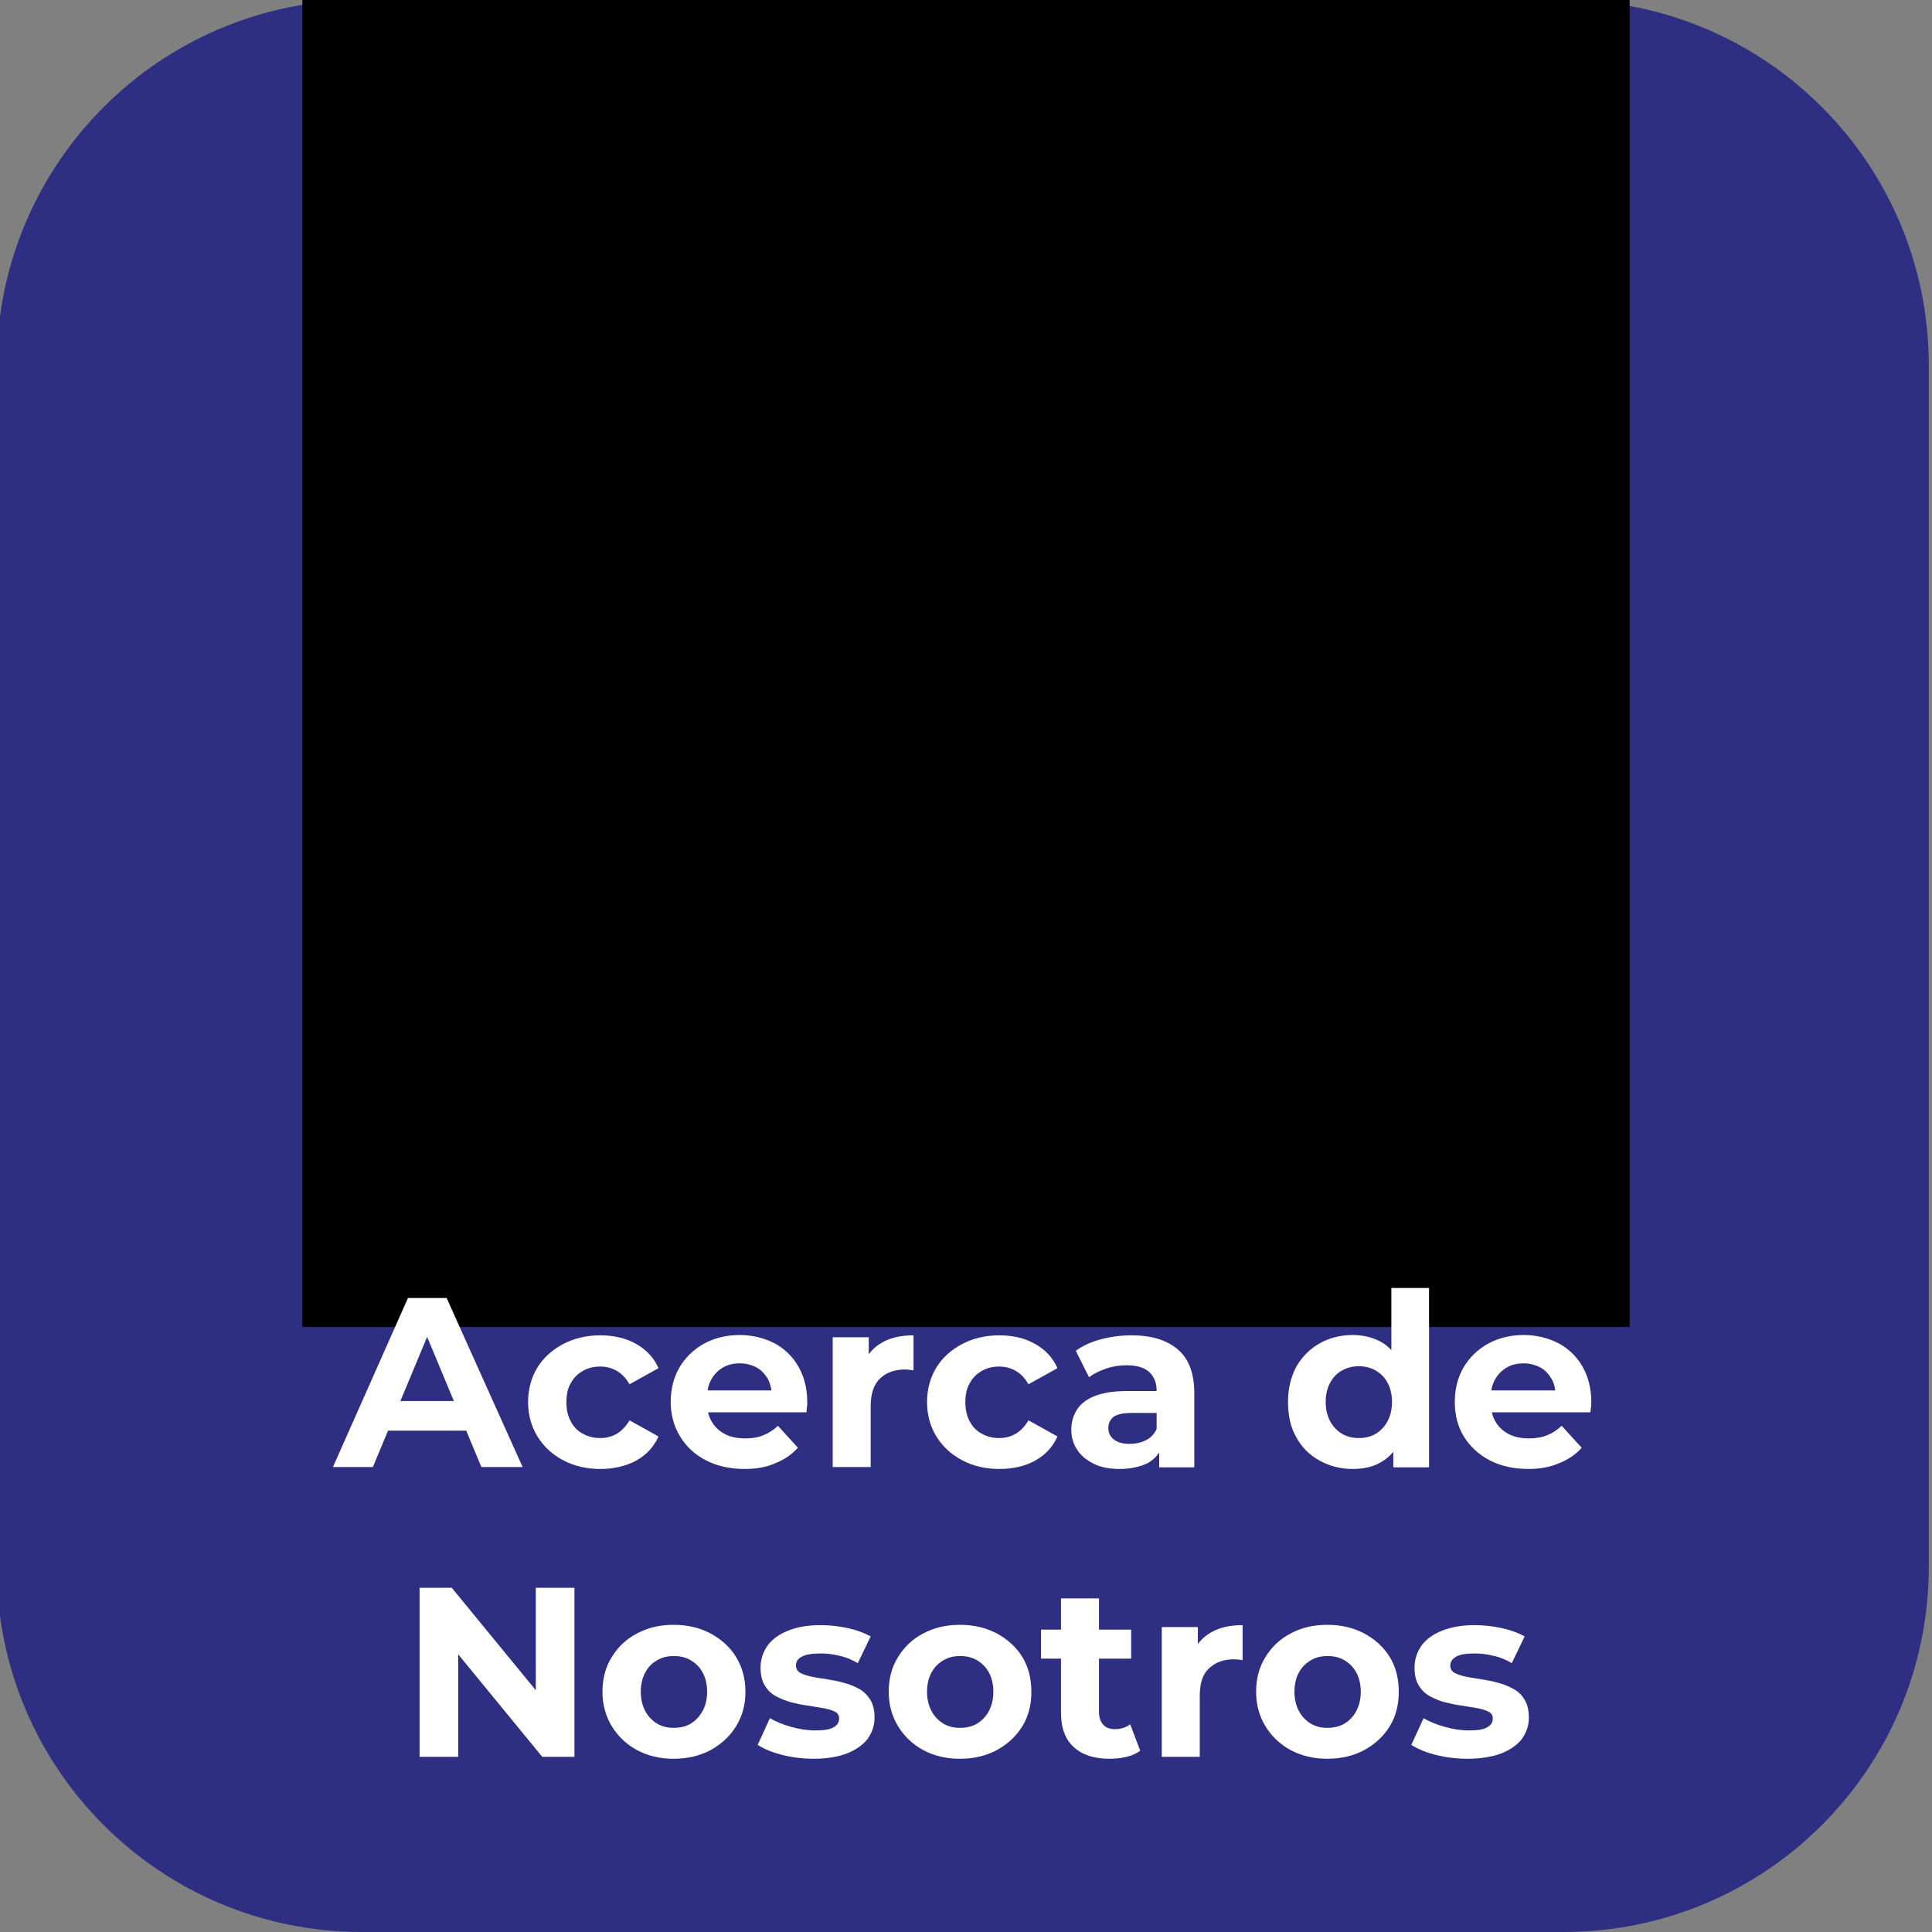<?xml version="1.0" encoding="utf-8"?>
<!-- Generator: Adobe Illustrator 27.7.0, SVG Export Plug-In . SVG Version: 6.00 Build 0)  -->
<svg version="1.1" id="katman_1" xmlns="http://www.w3.org/2000/svg" xmlns:xlink="http://www.w3.org/1999/xlink" x="0px" y="0px"
	 viewBox="0 0 600 600" style="enable-background:new 0 0 600 600;" xml:space="preserve">
<rect x="0" y="0" width="600" height="600" fill="#808080" stroke="none"/>
<style type="text/css">
	.st0{fill:#2E2E82;}
	.st1{display:none;enable-background:new    ;}
	.st2{display:inline;fill:#FFFFFF;}
	.st3{display:none;}
	.st4{display:inline;}
	.st5{fill:#FFFFFF;}
	.st6{clip-path:url(#SVGID_00000154407868034080229270000009733342809779191732_);}
	.st7{clip-path:url(#SVGID_00000179631828046381671640000007166406910499492772_);}
	.st8{clip-path:url(#SVGID_00000140714624833963679210000002952087749260193933_);fill:#FFFFFF;}
</style>
<path class="st0" d="M485.6,600H112.4C49.8,600-1,549.3-1,486.7V113.4C-1,50.8,49.8,0,112.4,0h373.2C548.2,0,599,50.8,599,113.4
	v373.2C599,549.3,548.2,600,485.6,600z"/>
<g class="st1">
	<path class="st2" d="M209.6,447.7c-4.6-2.5-8.2-5.9-10.9-10.3s-4-9.4-4-14.9s1.3-10.5,4-14.9s6.3-7.8,10.9-10.3
		c4.6-2.5,9.8-3.7,15.6-3.7c4.9,0,9.2,0.9,13.2,2.6c3.9,1.7,7.2,4.2,9.9,7.4l-8.3,7.7c-3.8-4.4-8.5-6.6-14.1-6.6
		c-3.5,0-6.6,0.8-9.3,2.3s-4.8,3.6-6.4,6.4c-1.5,2.7-2.3,5.8-2.3,9.3s0.8,6.6,2.3,9.3c1.5,2.7,3.6,4.8,6.4,6.4
		c2.7,1.5,5.8,2.3,9.3,2.3c5.6,0,10.3-2.2,14.1-6.6l8.3,7.7c-2.7,3.3-6,5.7-9.9,7.4c-3.9,1.7-8.3,2.6-13.2,2.6
		C219.4,451.4,214.3,450.2,209.6,447.7z"/>
	<path class="st2" d="M292.7,438.5h-26l-5,12h-13.3l25-56h12.8l25,56h-13.6L292.7,438.5z M288.6,428.6l-8.9-21.4l-8.9,21.4H288.6z"
		/>
	<path class="st2" d="M317.1,394.5h13v45.4h28.1v10.6h-41v-56H317.1z"/>
	<path class="st2" d="M365.4,394.5h13v45.4h28.1v10.6h-41v-56H365.4z"/>
	<path class="st2" d="M147.9,543.7c-4.6-2.5-8.2-5.9-10.9-10.3s-4-9.4-4-14.9s1.3-10.5,4-14.9s6.3-7.8,10.9-10.3
		c4.6-2.5,9.8-3.7,15.6-3.7c4.9,0,9.2,0.9,13.2,2.6c3.9,1.7,7.2,4.2,9.9,7.4l-8.3,7.7c-3.8-4.4-8.5-6.6-14.1-6.6
		c-3.5,0-6.6,0.8-9.3,2.3s-4.8,3.6-6.4,6.4c-1.5,2.7-2.3,5.8-2.3,9.3s0.8,6.6,2.3,9.3s3.6,4.8,6.4,6.4c2.7,1.5,5.8,2.3,9.3,2.3
		c5.6,0,10.3-2.2,14.1-6.6l8.3,7.7c-2.7,3.3-6,5.7-9.9,7.4s-8.3,2.6-13.2,2.6C157.7,547.4,152.5,546.2,147.9,543.7z"/>
	<path class="st2" d="M238.6,536.1v10.4h-43.4v-56h42.3v10.4h-29.4V513h26v10.1h-26v13H238.6z"/>
	<path class="st2" d="M300.3,490.5v56h-10.6l-27.9-34v34H249v-56h10.7l27.8,34v-34H300.3z"/>
	<path class="st2" d="M325.2,501h-17.9v-10.6H356V501h-17.9v45.4h-13V501H325.2z"/>
	<path class="st2" d="M406.4,536.1v10.4H363v-56h42.3v10.4h-29.4V513h26v10.1h-26v13H406.4z"/>
	<path class="st2" d="M452.4,546.5l-10.8-15.6H441h-11.3v15.6h-13v-56h24.2c5,0,9.3,0.8,12.9,2.5c3.7,1.7,6.5,4,8.4,7
		c2,3,3,6.6,3,10.8c0,4.2-1,7.7-3,10.8c-2,3-4.8,5.3-8.5,6.9l12.6,18H452.4z M449.1,503.5c-2-1.7-5-2.5-8.9-2.5h-10.6v19.5h10.6
		c3.9,0,6.9-0.9,8.9-2.6c2-1.7,3-4.1,3-7.2C452.1,507.6,451.1,505.2,449.1,503.5z"/>
</g>
<g>
	<g class="st3">
		<path class="st2" d="M125,406.7c-1.7,0-3.1-0.6-4.2-1.7s-1.6-2.5-1.6-4.2s0.5-3,1.6-4.1s2.5-1.7,4.2-1.7c1.6,0,3,0.6,4.1,1.7
			s1.7,2.5,1.7,4.1s-0.6,3-1.7,4.2C128,406.1,126.6,406.7,125,406.7z M119.6,469.7v-57.4h10.7v57.4H119.6z"/>
		<path class="st2" d="M169.6,425.3c3.6,0,6.7,0.7,9.4,2.1s4.9,3.5,6.5,6.3s2.4,6.5,2.4,10.9v25.1h-10.2v-23.8
			c0-3.9-0.9-6.8-2.7-8.7c-1.8-1.9-4.4-2.9-7.7-2.9c-2.4,0-4.5,0.5-6.4,1.5s-3.3,2.4-4.3,4.4c-1,1.9-1.5,4.4-1.5,7.3v22.1h-10.2
			v-43.8h9.8v11.9L153,434c1.5-2.8,3.7-4.9,6.6-6.5C162.4,426.1,165.8,425.3,169.6,425.3z"/>
		<path class="st2" d="M214.6,470.3c-3.7,0-7.2-0.5-10.6-1.4c-3.3-1-6-2.1-8-3.5l3.9-7.8c2,1.3,4.3,2.3,7.1,3.1
			c2.7,0.8,5.5,1.2,8.3,1.2c3.2,0,5.5-0.4,6.9-1.3c1.4-0.8,2.2-2,2.2-3.5c0-1.2-0.5-2.1-1.5-2.7s-2.3-1.1-3.9-1.4
			c-1.6-0.3-3.3-0.6-5.3-0.9c-1.9-0.3-3.9-0.6-5.8-1.1c-1.9-0.5-3.7-1.1-5.3-2s-2.9-2.1-3.9-3.6s-1.5-3.6-1.5-6.2
			c0-2.7,0.8-5.1,2.4-7.2c1.6-2,3.8-3.6,6.7-4.8c2.9-1.1,6.3-1.7,10.2-1.7c2.9,0,5.9,0.3,8.9,1s5.6,1.6,7.6,2.8l-4,7.8
			c-2-1.2-4.1-2-6.2-2.5c-2.1-0.5-4.2-0.7-6.3-0.7c-3.1,0-5.4,0.5-6.9,1.4s-2.3,2.1-2.3,3.5c0,1.3,0.5,2.3,1.5,3s2.3,1.2,3.9,1.5
			c1.6,0.4,3.3,0.7,5.3,1c1.9,0.3,3.9,0.7,5.8,1.1c1.9,0.5,3.7,1.1,5.3,2c1.6,0.8,2.9,2,3.9,3.6c1,1.5,1.5,3.5,1.5,6
			c0,2.8-0.8,5.2-2.4,7.2c-1.6,2-3.9,3.6-6.8,4.7C222.2,469.7,218.7,470.3,214.6,470.3z"/>
		<path class="st2" d="M256.4,470.3c-3.3,0-6.2-0.6-8.6-1.7c-2.5-1.1-4.4-2.7-5.7-4.7s-2-4.2-2-6.8c0-2.5,0.6-4.7,1.8-6.6
			c1.2-2,3.1-3.5,5.8-4.7c2.7-1.1,6.2-1.7,10.7-1.7H271v6.8h-12c-3.4,0-5.8,0.6-7,1.7s-1.8,2.5-1.8,4.2c0,1.8,0.7,3.3,2.2,4.3
			c1.5,1.1,3.5,1.6,6.1,1.6c2.5,0,4.8-0.6,6.8-1.7s3.5-2.8,4.4-5.1l1.6,6.2c-1,2.6-2.7,4.6-5.2,6
			C263.6,469.6,260.3,470.3,256.4,470.3z M270.2,469.7v-8.9l-0.5-1.8v-15.5c0-3-0.9-5.3-2.7-7c-1.8-1.7-4.6-2.5-8.3-2.5
			c-2.4,0-4.8,0.4-7.1,1.1c-2.4,0.8-4.4,1.8-6.1,3.2l-4-7.5c2.4-1.8,5.2-3.2,8.4-4.1s6.6-1.4,10.1-1.4c6.4,0,11.3,1.5,14.8,4.6
			c3.4,3.1,5.2,7.8,5.2,14.1v25.7L270.2,469.7L270.2,469.7z"/>
		<path class="st2" d="M317.8,425.3c3.6,0,6.7,0.7,9.4,2.1s4.9,3.5,6.5,6.3s2.4,6.5,2.4,10.9v25.1h-10.2v-23.8
			c0-3.9-0.9-6.8-2.7-8.7c-1.8-1.9-4.4-2.9-7.7-2.9c-2.4,0-4.5,0.5-6.4,1.5s-3.3,2.4-4.3,4.4c-1,1.9-1.5,4.4-1.5,7.3v22.1h-10.2
			v-43.8h9.8v11.9l-1.7-3.7c1.5-2.8,3.7-4.9,6.6-6.5C310.6,426.1,314,425.3,317.8,425.3z"/>
		<path class="st2" d="M383.4,469.7l-18.8-43.8h10.6l16.2,38.6h-5.2l16.7-38.6h9.8L394,469.7H383.4z"/>
		<path class="st2" d="M439.8,470.3c-4.9,0-9.1-1-12.8-2.9c-3.6-1.9-6.5-4.6-8.4-8c-2-3.4-3-7.2-3-11.6s1-8.2,2.9-11.6s4.6-6,8-8
			c3.4-1.9,7.3-2.9,11.7-2.9c4.3,0,8.1,0.9,11.4,2.8s6,4.5,7.9,7.9s2.9,7.4,2.9,12.1c0,0.4,0,0.9,0,1.4c0,0.6-0.1,1.1-0.1,1.5h-36.5
			v-6.8h31.1l-4.1,2.1c0.1-2.5-0.5-4.7-1.5-6.6s-2.5-3.4-4.4-4.5s-4-1.6-6.6-1.6c-2.5,0-4.7,0.5-6.6,1.6s-3.4,2.6-4.5,4.6
			c-1,2-1.6,4.2-1.6,6.8v1.6c0,2.6,0.6,4.9,1.8,7s2.9,3.6,5,4.7c2.2,1.1,4.7,1.7,7.6,1.7c2.5,0,4.7-0.4,6.6-1.2c2-0.8,3.7-2,5.2-3.6
			l5.6,6.4c-2,2.3-4.5,4-7.5,5.2C447,469.7,443.6,470.3,439.8,470.3z"/>
		<path class="st2" d="M174.5,568.1v-57.4h10.7v57.4H174.5z M184,554.6l-0.5-12.6l30-31.2h12.1l-25,26.6l-5.9,6.5L184,554.6z
			 M214.5,568.1l-22.1-26.2l7.1-7.8L227,568L214.5,568.1L214.5,568.1z"/>
		<path class="st2" d="M251.8,568.7c-3.7,0-7-0.7-9.8-2.1c-2.8-1.4-5.1-3.5-6.7-6.4c-1.6-2.9-2.4-6.5-2.4-10.9v-25h10.3V548
			c0,3.9,0.9,6.8,2.7,8.7s4.3,2.9,7.5,2.9c2.4,0,4.5-0.5,6.3-1.5s3.2-2.5,4.2-4.4c1-2,1.5-4.4,1.5-7.3v-22.1h10.2v43.8H266v-11.9
			l1.7,3.7c-1.5,2.8-3.6,4.9-6.5,6.5C258.4,567.9,255.2,568.7,251.8,568.7z M246.4,517.3c-1.4,0-2.5-0.5-3.5-1.4s-1.4-2.1-1.4-3.6
			c0-1.4,0.5-2.6,1.4-3.5c1-0.9,2.1-1.4,3.5-1.4s2.5,0.5,3.5,1.4s1.5,2.1,1.5,3.5c0,1.5-0.5,2.7-1.5,3.6
			C248.9,516.9,247.7,517.3,246.4,517.3z M262.3,517.3c-1.4,0-2.5-0.5-3.5-1.4s-1.5-2.1-1.5-3.6c0-1.4,0.5-2.6,1.5-3.5
			s2.2-1.4,3.5-1.4c1.4,0,2.5,0.5,3.5,1.4s1.4,2.1,1.4,3.5c0,1.5-0.5,2.7-1.4,3.6C264.8,516.9,263.6,517.3,262.3,517.3z"/>
		<path class="st2" d="M289.2,568.1v-60.8h10.2v60.8H289.2z"/>
		<path class="st2" d="M307,532.8v-8.2h29.2v8.2H307z M329.3,568.7c-4.8,0-8.5-1.2-11.2-3.7c-2.6-2.5-3.9-6.1-3.9-10.9v-39.4h10.2
			v39c0,2.1,0.5,3.7,1.6,4.8s2.6,1.7,4.6,1.7c2.2,0,4.1-0.6,5.6-1.8l3,7.3c-1.3,1-2.8,1.7-4.5,2.2
			C332.9,568.4,331.1,568.7,329.3,568.7z"/>
		<path class="st2" d="M366.2,568.7c-3.7,0-7-0.7-9.8-2.1c-2.8-1.4-5.1-3.5-6.7-6.4s-2.4-6.5-2.4-10.9v-25h10.3V548
			c0,3.9,0.9,6.8,2.7,8.7c1.8,1.9,4.3,2.9,7.5,2.9c2.4,0,4.5-0.5,6.3-1.5s3.2-2.5,4.2-4.4c1-2,1.5-4.4,1.5-7.3v-22.1H390v43.8h-9.8
			v-11.9l1.7,3.7c-1.5,2.8-3.6,4.9-6.5,6.5C372.7,567.9,369.5,568.7,366.2,568.7z M360.7,517.3c-1.4,0-2.5-0.5-3.5-1.4
			s-1.4-2.1-1.4-3.6c0-1.4,0.5-2.6,1.4-3.5c1-0.9,2.1-1.4,3.5-1.4s2.5,0.5,3.5,1.4s1.5,2.1,1.5,3.5c0,1.5-0.5,2.7-1.5,3.6
			C363.2,516.9,362,517.3,360.7,517.3z M376.6,517.3c-1.4,0-2.5-0.5-3.5-1.4s-1.5-2.1-1.5-3.6c0-1.4,0.5-2.6,1.5-3.5
			s2.2-1.4,3.5-1.4c1.4,0,2.5,0.5,3.5,1.4s1.4,2.1,1.4,3.5c0,1.5-0.5,2.7-1.4,3.6C379.1,516.9,377.9,517.3,376.6,517.3z"/>
		<path class="st2" d="M403.5,568.1v-43.8h9.8v12.1l-1.1-3.5c1.3-3,3.3-5.2,6.1-6.8c2.8-1.6,6.3-2.3,10.4-2.3v9.8
			c-0.4-0.1-0.8-0.1-1.1-0.1c-0.4,0-0.7,0-1.1,0c-3.9,0-7.1,1.1-9.3,3.4c-2.3,2.2-3.4,5.7-3.4,10.2v21.2h-10.3V568.1z"/>
	</g>
</g>
<g class="st3">
	<g class="st4">
		<path class="st5" d="M104.2,501.9l25.8-57.4h10.5l25.9,57.4h-11.2l-22.1-51.7h4.3l-22.2,51.7H104.2z M116.1,488.6l3-8.4H150
			l2.9,8.4H116.1z"/>
		<path class="st5" d="M172.9,501.9v-60.8H183v27.2l-0.8,11.6l0.4,11.6v10.3L172.9,501.9L172.9,501.9z M197.1,502.5
			c-3.7,0-7-0.8-9.9-2.4c-3-1.6-5.2-4.1-6.8-7.4s-2.4-7.5-2.4-12.6s0.8-9.4,2.5-12.7c1.7-3.3,4-5.8,6.9-7.4s6.2-2.4,9.8-2.4
			c4.3,0,8.1,0.9,11.4,2.8c3.3,1.9,6,4.5,7.9,7.9s2.9,7.3,2.9,11.8s-1,8.5-2.9,11.8c-1.9,3.4-4.6,6-7.9,7.8
			C205.1,501.5,201.3,502.5,197.1,502.5z M195.8,493.8c2.5,0,4.7-0.6,6.7-1.7c1.9-1.1,3.5-2.7,4.6-4.8s1.7-4.5,1.7-7.3
			s-0.6-5.2-1.7-7.3c-1.1-2-2.7-3.6-4.6-4.8c-1.9-1.1-4.2-1.7-6.7-1.7c-2.4,0-4.6,0.6-6.6,1.7s-3.5,2.7-4.7,4.8
			c-1.1,2.1-1.7,4.5-1.7,7.3c0,2.7,0.6,5.2,1.7,7.3c1.1,2.1,2.7,3.7,4.7,4.8C191.2,493.2,193.4,493.8,195.8,493.8z"/>
		<path class="st5" d="M248.7,502.5c-4.4,0-8.4-1-11.9-2.9s-6.3-4.6-8.3-8s-3-7.2-3-11.6s1-8.3,3-11.6c2-3.3,4.8-6,8.3-7.9
			s7.5-2.9,12-2.9s8.6,1,12.1,2.9s6.3,4.6,8.3,7.9s3,7.2,3,11.6s-1,8.2-3,11.6s-4.8,6-8.3,8C257.2,501.5,253.2,502.5,248.7,502.5z
			 M248.7,493.8c2.5,0,4.8-0.6,6.7-1.7c2-1.1,3.5-2.7,4.6-4.8c1.1-2.1,1.7-4.5,1.7-7.3s-0.6-5.2-1.7-7.3c-1.1-2-2.7-3.6-4.6-4.8
			c-2-1.1-4.2-1.7-6.6-1.7s-4.7,0.6-6.6,1.7c-2,1.1-3.5,2.7-4.7,4.8c-1.1,2.1-1.7,4.5-1.7,7.3c0,2.7,0.6,5.2,1.7,7.3
			s2.7,3.7,4.7,4.8C244.1,493.2,246.3,493.8,248.7,493.8z"/>
		<path class="st5" d="M300.5,502.5c-3.7,0-7-0.7-9.8-2.1s-5.1-3.5-6.7-6.4s-2.4-6.5-2.4-10.9v-25h10.3v23.7c0,3.9,0.9,6.8,2.7,8.7
			c1.8,1.9,4.3,2.9,7.5,2.9c2.4,0,4.5-0.5,6.3-1.5s3.2-2.5,4.2-4.4c1-2,1.5-4.4,1.5-7.3v-22.1h10.2v43.8h-9.8V490l1.7,3.7
			c-1.5,2.8-3.6,4.9-6.5,6.5C307,501.7,303.8,502.5,300.5,502.5z"/>
		<path class="st5" d="M331.9,466.6v-8.2h29.2v8.2H331.9z M354.2,502.5c-4.8,0-8.5-1.2-11.2-3.7c-2.6-2.5-3.9-6.1-3.9-10.9v-39.4
			h10.2v39c0,2.1,0.5,3.7,1.6,4.8c1.1,1.1,2.6,1.7,4.6,1.7c2.2,0,4.1-0.6,5.6-1.8l3,7.3c-1.3,1-2.8,1.7-4.5,2.2
			C357.8,502.2,356,502.5,354.2,502.5z"/>
		<path class="st5" d="M420.7,502.7c-7.8,0-14-2.2-18.4-6.6c-4.5-4.4-6.7-10.9-6.7-19.3v-32.3h10.7v32c0,5.9,1.3,10.2,3.8,12.9
			c2.5,2.7,6.1,4,10.8,4c4.6,0,8.2-1.3,10.7-4s3.8-7,3.8-12.9v-32h10.5v32.3c0,8.4-2.2,14.8-6.7,19.3
			C434.8,500.5,428.6,502.7,420.7,502.7z"/>
		<path class="st5" d="M473.5,502.5c-3.7,0-7.2-0.5-10.6-1.4c-3.3-1-6-2.1-8-3.5l3.9-7.8c2,1.3,4.3,2.3,7.1,3.1
			c2.7,0.8,5.5,1.2,8.3,1.2c3.2,0,5.5-0.4,6.9-1.3c1.4-0.8,2.2-2,2.2-3.5c0-1.2-0.5-2.1-1.5-2.7s-2.3-1.1-3.9-1.4s-3.3-0.6-5.3-0.9
			c-1.9-0.3-3.9-0.6-5.8-1.1s-3.7-1.1-5.3-2c-1.6-0.9-2.9-2.1-3.9-3.6s-1.5-3.6-1.5-6.2c0-2.7,0.8-5.1,2.4-7.2
			c1.6-2,3.8-3.6,6.7-4.8c2.9-1.1,6.3-1.7,10.2-1.7c2.9,0,5.9,0.3,8.9,1s5.6,1.6,7.6,2.8l-4,7.8c-2-1.2-4.1-2-6.2-2.5
			s-4.2-0.7-6.3-0.7c-3.1,0-5.4,0.5-6.9,1.4s-2.3,2.1-2.3,3.5c0,1.3,0.5,2.3,1.5,3s2.3,1.2,3.9,1.5c1.6,0.4,3.3,0.7,5.3,1
			c1.9,0.3,3.9,0.7,5.8,1.1c1.9,0.5,3.7,1.1,5.3,2c1.6,0.8,2.9,2,3.9,3.6c1,1.5,1.5,3.5,1.5,6c0,2.8-0.8,5.2-2.4,7.2
			s-3.9,3.6-6.8,4.7C481.1,501.9,477.6,502.5,473.5,502.5z"/>
	</g>
</g>
<g>
	<g>
		<g>
			<g>
				<g>
					<g>
						<g>
							<defs>
								<rect id="SVGID_1_" x="93.9" y="0" width="412.2" height="412.1"/>
							</defs>
							<clipPath id="SVGID_00000135655869394971345770000001091071722168521388_">
								<use xlink:href="#SVGID_1_"  style="overflow:visible;"/>
							</clipPath>
						</g>
						<g>
							<defs>
								<rect id="SVGID_00000167369603410248775200000012195461596410732446_" x="93.9" y="0" width="412.2" height="412.1"/>
							</defs>
							<defs>
								<rect id="SVGID_00000170239951845081166120000000076283539288688306_" x="93.9" y="0" width="412.2" height="412.1"/>
							</defs>
							<clipPath id="SVGID_00000154402129636419637610000013921530713831419792_">
								<use xlink:href="#SVGID_00000167369603410248775200000012195461596410732446_"  style="overflow:visible;"/>
							</clipPath>
							
								<clipPath id="SVGID_00000159452222369605405010000007284547654936169653_" style="clip-path:url(#SVGID_00000154402129636419637610000013921530713831419792_);">
								<use xlink:href="#SVGID_00000170239951845081166120000000076283539288688306_"  style="overflow:visible;"/>
							</clipPath>
							<g style="clip-path:url(#SVGID_00000159452222369605405010000007284547654936169653_);">
								<g>
									<g>
										<g>
											<g>
												<g>
													<defs>
														<rect id="SVGID_00000152249004245476086780000005996016084530362241_" x="93.9" y="0" width="412.2" height="412.1"/>
													</defs>
													<clipPath id="SVGID_00000069362366917957671500000001840938057880754321_">
														<use xlink:href="#SVGID_00000152249004245476086780000005996016084530362241_"  style="overflow:visible;"/>
													</clipPath>
													<path style="clip-path:url(#SVGID_00000069362366917957671500000001840938057880754321_);fill:#FFFFFF;" d="
														M449.9,170.1c-1.3,0-2.5,0-3.8,0l-11-29.7c25.5-14.4,34.4-46.7,20.4-72.1c-14.5-25.5-46.8-34.4-72.2-20.4
														c-12.3,6.8-21.6,18.7-25,32.2l-39.5-4.2c-3-18.7-20.4-31.8-39-28.8c-17,2.5-29.3,17-29.3,33.9c0,5.9,1.7,11.9,4.7,17.4
														l-47.5,46.7c-8.9-6.8-19.9-10.6-31.4-10.6c-29.3,0-53,23.8-53,53c0,29.3,23.8,53,53,53l10.6,63.6
														c-17.4,7.6-25.5,28-17.8,45.4c7.6,17.4,28,25.5,45.4,17.8c16.1-6.8,24.2-24.6,19.5-41.6l37.3-19.5
														c24.2,26.7,65.8,28.8,92.9,4.7c13.6-12.3,21.6-30.1,21.6-48.4c0-4.7-0.4-9.8-1.7-14.4l41.1-21.2
														c12.7,14.4,34.4,15.7,48.8,3s15.7-34.4,3-48.8C468.9,174.3,459.6,170.1,449.9,170.1L449.9,170.1L449.9,170.1
														L449.9,170.1z M449.9,182.8c5.5,0,9.8,4.2,9.8,9.8c0,5.5-4.2,9.8-9.8,9.8s-9.8-4.2-9.8-9.8l0,0
														C440.1,187.1,444.3,182.8,449.9,182.8L449.9,182.8L449.9,182.8L449.9,182.8z M409.1,61.9c8.1,0,14.8,6.8,14.8,14.8
														s-6.8,14.8-14.8,14.8c-8.1,0-14.8-6.8-14.8-14.8l0,0C394.3,68.7,400.6,61.9,409.1,61.9L409.1,61.9z M379,110.3
														c0-2.1,1.3-4.7,3-5.9c4.2-3,9.3-5.5,14.4-6.8c3.8-1.3,8.1-1.7,12.3-1.7c4.2,0,8.5,0.8,12.3,1.7
														c5.1,1.3,10.2,3.8,14.4,7.2c1.7,1.3,3,3.8,3,5.9v11.5H379V110.3L379,110.3L379,110.3z M284.4,59.4
														c5.5,0,9.8,4.2,9.8,9.8c0,5.5-4.2,9.8-9.8,9.8s-9.8-4.2-9.8-9.8l0,0C274.7,64,278.9,59.4,284.4,59.4L284.4,59.4
														L284.4,59.4L284.4,59.4z M264.5,91.2c0-1.7,0.8-3,2.1-3.8c3-2.1,6.4-3.4,9.8-4.2c2.5-0.8,5.5-1.3,8.1-1.3
														c2.5,0,5.5,0.4,8.1,1.3c3.4,0.8,6.4,2.5,9.3,4.7c1.3,0.8,2.1,2.5,2.1,3.8v7.6h-39v-8.1H264.5L264.5,91.2z M175.4,155.2
														c8.1,0,14.8,6.8,14.8,14.8s-6.8,14.8-14.8,14.8c-8.1,0-14.8-6.8-14.8-14.8l0,0C161,162,167.3,155.2,175.4,155.2
														L175.4,155.2L175.4,155.2L175.4,155.2z M145.7,215.1v-11.5c0-2.1,1.3-4.7,3-5.9c4.2-3,9.3-5.5,14.4-6.8
														c3.8-1.3,8.1-1.7,12.3-1.7s8.5,0.8,12.3,1.7c5.1,1.3,10.2,3.8,14.4,7.2c1.7,1.3,3,3.8,3,5.9v11.5L145.7,215.1
														L145.7,215.1L145.7,215.1z M219.1,353.4h-39.5v-7.6c0-1.7,0.8-3,2.1-3.8c3-2.1,6.4-3.8,9.8-4.7
														c2.5-0.8,5.5-1.3,8.1-1.3s5.5,0.4,8.1,1.3c3.4,0.8,6.4,2.5,9.3,4.7c1.3,0.8,2.1,2.5,2.1,3.8L219.1,353.4L219.1,353.4
														L219.1,353.4z M189.4,323.7c0-5.5,4.2-9.8,9.8-9.8s9.8,4.2,9.8,9.8s-4.2,9.8-9.8,9.8
														C194.1,333.8,189.8,329.2,189.4,323.7L189.4,323.7L189.4,323.7L189.4,323.7z M223.3,311.8c-5.5-5.5-13.2-8.9-20.8-9.8
														l-10.6-63.6c10.2-3.4,19.1-9.8,25.5-18.2l39.5,20.8c-6.4,17-5.1,36.1,3.4,52.2L223.3,311.8L223.3,311.8L223.3,311.8z
														 M264.9,225.2l-39-20.4c1.7-5.5,2.5-11,2.5-17c0-11-3.4-21.6-9.8-30.5l47.5-46.2c16.1,9.8,37.3,5.1,47.1-11
														c1.3-2.1,2.1-4.2,3-6.4l39.5,4.2c0.8,15.3,8.5,29.7,20.8,39l-34.8,65C314.1,190.9,282.3,200.6,264.9,225.2L264.9,225.2
														L264.9,225.2L264.9,225.2z M337,240.9c0,10.2-8.5,18.2-18.7,18.2s-18.2-8.1-18.2-18.2c0-10.2,8.1-18.2,18.2-18.2
														c0,0,0,0,0.4,0C329,222.7,337,230.8,337,240.9L337,240.9L337,240.9L337,240.9z M355.3,296.5h-73.4v-14
														c0-3,1.3-5.5,3.8-7.2c5.5-3.8,11.5-6.8,17.8-8.9c5.1-1.3,10.2-2.1,15.3-2.1c5.1,0,10.2,0.8,15.3,2.1
														c6.4,1.7,12.7,4.7,17.8,8.9c2.1,1.7,3.8,4.7,3.8,7.2L355.3,296.5L355.3,296.5L355.3,296.5z M415.5,204.9
														c0,2.5,0.4,5.1,1.3,7.6l-39,20.4c-4.7-9.3-11.9-17-20.4-22.9l34.8-64.9c5.5,2.1,11.5,3,17.4,3c3.4,0,6.8-0.4,10.2-0.8
														l11,29.7C420.6,182.8,415.1,193.4,415.5,204.9L415.5,204.9z M469.4,221.8h-39.5v-7.6c0-1.7,0.8-3,2.1-3.8
														c3-2.1,6.4-3.8,9.8-4.7c2.5-0.8,5.5-1.3,8.1-1.3c2.5,0,5.5,0.4,8.1,1.3c3.4,0.8,6.4,2.5,9.3,4.7
														c1.3,0.8,2.1,2.5,2.1,3.8V221.8L469.4,221.8L469.4,221.8z"/>
												</g>
											</g>
										</g>
									</g>
								</g>
							</g>
						</g>
					</g>
				</g>
			</g>
		</g>
	</g>
</g>
<g class="st3">
	<g class="st4">
		<path class="st5" d="M115,455.6l23.3-52.5h12l23.6,52.5h-12.8l-19.3-46.3h4.9l-19.3,46.3H115z M126.8,444.4l3.1-9.2H157l3.1,9.2
			H126.8z"/>
		<path class="st5" d="M198,456.2c-4.4,0-8.2-0.9-11.6-2.7c-3.4-1.8-6-4.2-8-7.4c-1.9-3.1-2.9-6.7-2.9-10.7s1-7.6,2.9-10.7
			s4.6-5.6,8-7.4s7.2-2.7,11.6-2.7c4.2,0,8,0.9,11.1,2.7c3.2,1.8,5.5,4.3,6.9,7.5l-9,5c-1.1-1.9-2.4-3.3-4-4.2
			c-1.6-0.9-3.3-1.3-5.1-1.3c-2,0-3.7,0.4-5.3,1.3s-2.9,2.1-3.8,3.8c-1,1.6-1.4,3.7-1.4,6c0,2.4,0.5,4.4,1.4,6
			c0.9,1.7,2.2,3,3.8,3.8c1.6,0.9,3.4,1.3,5.3,1.3c1.8,0,3.5-0.4,5.1-1.3c1.5-0.9,2.9-2.3,4-4.2l9,5c-1.4,3.2-3.7,5.7-6.9,7.5
			C206,455.3,202.3,456.2,198,456.2z"/>
		<path class="st5" d="M242.9,456.2c-4.6,0-8.6-0.9-12.1-2.7c-3.5-1.8-6.1-4.3-8-7.4s-2.9-6.7-2.9-10.7s0.9-7.6,2.7-10.7
			c1.8-3.2,4.4-5.6,7.6-7.4c3.3-1.8,7-2.7,11.1-2.7c3.9,0,7.5,0.9,10.7,2.6s5.7,4.1,7.5,7.2s2.8,6.8,2.8,11.2c0,0.5,0,1-0.1,1.5
			c-0.1,0.6-0.1,1.1-0.1,1.6h-32.8v-6.8H256l-4.6,2c0-2.1-0.4-3.9-1.2-5.5c-0.9-1.5-2-2.8-3.5-3.6c-1.5-0.9-3.3-1.3-5.2-1.3
			c-2,0-3.8,0.4-5.3,1.3s-2.7,2.1-3.6,3.7c-0.9,1.6-1.3,3.4-1.3,5.6v1.8c0,2.2,0.5,4.2,1.5,5.8c1,1.7,2.4,2.9,4.1,3.8
			c1.7,0.9,3.8,1.3,6.3,1.3c2.1,0,4-0.3,5.6-1c1.6-0.6,3.1-1.6,4.5-2.9l6.2,6.8c-1.9,2.1-4.2,3.7-7,4.8
			C249.7,455.7,246.5,456.2,242.9,456.2z"/>
		<path class="st5" d="M270.1,455.6v-40.3h11.2v11.5l-1.6-3.4c1.2-2.8,3.1-5,5.8-6.5c2.6-1.5,5.9-2.2,9.7-2.2v10.9
			c-0.5-0.1-0.9-0.2-1.3-0.2s-0.8-0.1-1.2-0.1c-3.3,0-5.9,0.9-7.9,2.8c-1.9,1.8-2.9,4.7-2.9,8.5v19L270.1,455.6L270.1,455.6z"/>
		<path class="st5" d="M314.9,456.2c-3.1,0-5.8-0.5-8-1.6s-4-2.5-5.2-4.4c-1.2-1.8-1.8-3.9-1.8-6.2c0-2.3,0.6-4.4,1.8-6.3
			c1.2-1.8,3-3.2,5.6-4.2c2.5-1,5.9-1.5,10-1.5H328v6.8h-9.5c-2.8,0-4.6,0.5-5.7,1.3c-1,0.9-1.5,2-1.5,3.4c0,1.5,0.6,2.7,1.8,3.6
			c1.2,0.9,2.8,1.3,4.8,1.3s3.8-0.4,5.4-1.3s2.7-2.3,3.3-4.1l1.8,5.5c-0.9,2.5-2.4,4.4-4.7,5.8C321.4,455.6,318.5,456.2,314.9,456.2
			z M327.2,455.6v-7.9l-0.8-1.7v-14.1c0-2.5-0.8-4.4-2.3-5.8s-3.9-2.1-7-2.1c-2.2,0-4.3,0.3-6.3,1c-2.1,0.7-3.9,1.6-5.4,2.7
			l-4.1-8.2c2.2-1.6,4.8-2.8,8-3.6c3.1-0.8,6.2-1.2,9.4-1.2c6.2,0,10.9,1.5,14.3,4.4s5.1,7.4,5.1,13.6v23L327.2,455.6L327.2,455.6z"
			/>
		<path class="st5" d="M387.3,456.2c-3.8,0-7.2-0.9-10.3-2.6c-3.1-1.7-5.5-4.1-7.2-7.2c-1.8-3.1-2.6-6.8-2.6-11s0.9-7.8,2.6-11
			c1.7-3.1,4.1-5.5,7.2-7.2c3-1.7,6.5-2.6,10.3-2.6c3.4,0,6.4,0.8,8.9,2.2c2.6,1.5,4.5,3.8,5.9,6.8c1.4,3.1,2.1,7,2.1,11.7
			s-0.7,8.6-2,11.7s-3.3,5.4-5.8,6.9C393.9,455.5,390.8,456.2,387.3,456.2z M389.2,446.6c2,0,3.7-0.4,5.2-1.3s2.8-2.2,3.7-3.9
			c0.9-1.7,1.4-3.7,1.4-6s-0.5-4.4-1.4-6c-0.9-1.7-2.2-2.9-3.7-3.8c-1.6-0.9-3.3-1.3-5.2-1.3c-1.9,0-3.6,0.4-5.2,1.3
			s-2.8,2.1-3.7,3.8c-0.9,1.6-1.4,3.7-1.4,6s0.5,4.3,1.4,6s2.2,3,3.7,3.9C385.6,446.2,387.3,446.6,389.2,446.6z M399.9,455.6v-8.2
			l0.2-12l-0.8-11.9V400H411v55.6H399.9z"/>
		<path class="st5" d="M441.9,456.2c-4.6,0-8.6-0.9-12.1-2.7c-3.5-1.8-6.1-4.3-8-7.4s-2.8-6.7-2.8-10.7s0.9-7.6,2.7-10.7
			c1.8-3.2,4.4-5.6,7.6-7.4c3.3-1.8,7-2.7,11.1-2.7c3.9,0,7.5,0.9,10.7,2.6s5.7,4.1,7.5,7.2s2.8,6.8,2.8,11.2c0,0.5,0,1-0.1,1.5
			c-0.1,0.6-0.1,1.1-0.2,1.6h-32.8v-6.8H455l-4.6,2c0-2.1-0.4-3.9-1.2-5.5c-0.9-1.5-2-2.8-3.5-3.6c-1.5-0.9-3.3-1.3-5.2-1.3
			c-2,0-3.8,0.4-5.3,1.3s-2.7,2.1-3.6,3.7s-1.3,3.4-1.3,5.6v1.8c0,2.2,0.5,4.2,1.5,5.8c1,1.7,2.4,2.9,4.1,3.8s3.8,1.3,6.3,1.3
			c2.1,0,4-0.3,5.6-1c1.6-0.6,3.1-1.6,4.5-2.9l6.2,6.8c-1.8,2.1-4.2,3.7-7,4.8C448.8,455.7,445.5,456.2,441.9,456.2z"/>
		<path class="st5" d="M130.3,545.6v-52.5h10l31,37.8h-4.9v-37.8h12v52.5h-10l-31-37.8h4.9v37.8H130.3z"/>
		<path class="st5" d="M209.2,546.2c-4.3,0-8-0.9-11.4-2.7c-3.3-1.8-5.9-4.3-7.8-7.4c-1.9-3.1-2.9-6.7-2.9-10.7s0.9-7.6,2.9-10.8
			c1.9-3.1,4.5-5.6,7.8-7.3c3.3-1.8,7.1-2.7,11.4-2.7c4.3,0,8.1,0.9,11.5,2.7c3.3,1.8,6,4.2,7.9,7.3s2.9,6.7,2.9,10.8
			s-1,7.6-2.9,10.7c-1.9,3.1-4.5,5.5-7.9,7.4C217.3,545.3,213.5,546.2,209.2,546.2z M209.2,536.6c2,0,3.8-0.4,5.3-1.3
			c1.5-0.9,2.7-2.2,3.7-3.9c0.9-1.7,1.4-3.7,1.4-6s-0.5-4.4-1.4-6c-0.9-1.7-2.2-2.9-3.7-3.8c-1.5-0.9-3.3-1.3-5.2-1.3
			c-2,0-3.7,0.4-5.2,1.3c-1.6,0.9-2.8,2.1-3.7,3.8c-0.9,1.6-1.4,3.7-1.4,6s0.5,4.3,1.4,6s2.2,3,3.7,3.9
			C205.5,536.2,207.3,536.6,209.2,536.6z"/>
		<path class="st5" d="M252.7,546.2c-3.5,0-6.8-0.4-9.9-1.2c-3.2-0.8-5.7-1.9-7.6-3.1l3.8-8.3c1.9,1.1,4.1,2,6.6,2.7s5,1.1,7.5,1.1
			c2.7,0,4.6-0.3,5.7-1c1.1-0.6,1.7-1.5,1.7-2.7c0-0.9-0.4-1.7-1.3-2.1c-0.9-0.5-2-0.8-3.5-1.1c-1.4-0.2-3-0.5-4.8-0.8
			c-1.8-0.2-3.5-0.6-5.2-1c-1.7-0.5-3.3-1.1-4.8-1.9c-1.5-0.8-2.7-2-3.5-3.4c-0.9-1.4-1.3-3.3-1.3-5.6c0-2.5,0.8-4.8,2.2-6.8
			c1.5-2,3.6-3.5,6.4-4.6c2.7-1.1,6.1-1.7,10-1.7c2.8,0,5.6,0.3,8.4,0.9c2.8,0.6,5.2,1.5,7.2,2.6l-4,8.3c-1.9-1.1-3.8-1.9-5.8-2.3
			c-2-0.5-3.9-0.7-5.7-0.7c-2.7,0-4.6,0.3-5.9,1s-1.8,1.6-1.8,2.7c0,1,0.4,1.8,1.3,2.3c0.9,0.5,2.1,0.9,3.5,1.2s3,0.5,4.8,0.8
			c1.7,0.3,3.5,0.6,5.2,1.1c1.7,0.4,3.3,1.1,4.8,1.9c1.5,0.8,2.6,2,3.5,3.4c0.9,1.5,1.3,3.3,1.3,5.6c0,2.5-0.8,4.6-2.2,6.6
			c-1.5,1.9-3.7,3.4-6.5,4.5C260.2,545.7,256.8,546.2,252.7,546.2z"/>
		<path class="st5" d="M298.1,546.2c-4.3,0-8-0.9-11.4-2.7c-3.3-1.8-5.9-4.3-7.8-7.4c-1.9-3.1-2.9-6.7-2.9-10.7s0.9-7.6,2.9-10.8
			c1.9-3.1,4.5-5.6,7.8-7.3c3.3-1.8,7.1-2.7,11.4-2.7s8.1,0.9,11.5,2.7c3.3,1.8,6,4.2,7.9,7.3s2.8,6.7,2.8,10.8s-1,7.6-2.8,10.7
			c-1.9,3.1-4.5,5.5-7.9,7.4C306.2,545.3,302.4,546.2,298.1,546.2z M298.1,536.6c2,0,3.8-0.4,5.3-1.3c1.5-0.9,2.7-2.2,3.7-3.9
			c0.9-1.7,1.4-3.7,1.4-6s-0.5-4.4-1.4-6c-0.9-1.7-2.2-2.9-3.7-3.8c-1.5-0.9-3.3-1.3-5.2-1.3c-2,0-3.7,0.4-5.2,1.3
			c-1.6,0.9-2.8,2.1-3.7,3.8c-0.9,1.6-1.4,3.7-1.4,6s0.5,4.3,1.4,6s2.2,3,3.7,3.9C294.5,536.2,296.2,536.6,298.1,536.6z"/>
		<path class="st5" d="M323.3,515.2v-9h28v9H323.3z M344.6,546.2c-4.8,0-8.4-1.2-11.1-3.6c-2.7-2.4-4-6-4-10.8v-35.4h11.8v35.2
			c0,1.7,0.4,3,1.3,4s2.1,1.4,3.6,1.4c1.9,0,3.5-0.5,4.8-1.5l3.1,8.2c-1.2,0.9-2.6,1.5-4.2,1.9C348.2,546,346.4,546.2,344.6,546.2z"
			/>
		<path class="st5" d="M360.7,545.6v-40.3h11.2v11.5l-1.6-3.4c1.2-2.8,3.1-5,5.8-6.5c2.7-1.5,5.9-2.2,9.7-2.2v10.9
			c-0.5-0.1-0.9-0.2-1.3-0.2s-0.8-0.1-1.2-0.1c-3.3,0-5.9,0.9-7.9,2.8c-1.9,1.8-2.9,4.7-2.9,8.5v19H360.7z"/>
		<path class="st5" d="M412.2,546.2c-4.3,0-8-0.9-11.4-2.7c-3.3-1.8-5.9-4.3-7.8-7.4c-1.9-3.1-2.9-6.7-2.9-10.7s0.9-7.6,2.9-10.8
			c1.9-3.1,4.5-5.6,7.8-7.3c3.3-1.8,7.1-2.7,11.4-2.7s8.1,0.9,11.5,2.7c3.3,1.8,6,4.2,7.9,7.3s2.8,6.7,2.8,10.8s-1,7.6-2.8,10.7
			c-1.9,3.1-4.5,5.5-7.9,7.4C420.3,545.3,416.5,546.2,412.2,546.2z M412.2,536.6c2,0,3.8-0.4,5.3-1.3c1.5-0.9,2.7-2.2,3.7-3.9
			c0.9-1.7,1.4-3.7,1.4-6s-0.5-4.4-1.4-6c-0.9-1.7-2.2-2.9-3.7-3.8c-1.5-0.9-3.3-1.3-5.2-1.3c-1.9,0-3.7,0.4-5.2,1.3
			c-1.5,0.9-2.8,2.1-3.7,3.8c-0.9,1.6-1.4,3.7-1.4,6s0.5,4.3,1.4,6s2.2,3,3.7,3.9C408.6,536.2,410.3,536.6,412.2,536.6z"/>
		<path class="st5" d="M455.8,546.2c-3.5,0-6.8-0.4-9.9-1.2s-5.7-1.9-7.6-3.1l3.8-8.3c1.9,1.1,4.1,2,6.6,2.7s5,1.1,7.5,1.1
			c2.7,0,4.6-0.3,5.7-1c1.1-0.6,1.7-1.5,1.7-2.7c0-0.9-0.4-1.7-1.3-2.1c-0.9-0.5-2-0.8-3.5-1.1c-1.4-0.2-3-0.5-4.8-0.8
			c-1.8-0.2-3.5-0.6-5.2-1c-1.7-0.5-3.3-1.1-4.8-1.9c-1.5-0.8-2.7-2-3.5-3.4c-0.9-1.4-1.3-3.3-1.3-5.6c0-2.5,0.8-4.8,2.2-6.8
			c1.5-2,3.6-3.5,6.4-4.6c2.7-1.1,6.1-1.7,10-1.7c2.8,0,5.6,0.3,8.4,0.9s5.2,1.5,7.2,2.6l-4,8.3c-1.9-1.1-3.8-1.9-5.8-2.3
			c-2-0.5-3.9-0.7-5.7-0.7c-2.7,0-4.7,0.3-5.8,1c-1.2,0.7-1.8,1.6-1.8,2.7c0,1,0.5,1.8,1.3,2.3c0.9,0.5,2.1,0.9,3.5,1.2
			s3,0.5,4.8,0.8c1.7,0.3,3.5,0.6,5.2,1.1c1.7,0.4,3.3,1.1,4.8,1.9c1.5,0.8,2.6,2,3.5,3.4c0.9,1.5,1.3,3.3,1.3,5.6
			c0,2.5-0.8,4.6-2.2,6.6c-1.5,1.9-3.7,3.4-6.5,4.5C463.3,545.7,459.8,546.2,455.8,546.2z"/>
	</g>
</g>
<g>
	<g>
		<path class="st5" d="M103.4,455.6l23.3-52.5h12l23.6,52.5h-12.8l-19.3-46.3h4.9l-19.3,46.3H103.4z M115.2,444.3l3.1-9.2h27.2
			l3.1,9.2H115.2z"/>
		<path class="st5" d="M186.5,456.2c-4.4,0-8.2-0.9-11.6-2.7c-3.4-1.8-6-4.2-8-7.4c-1.9-3.1-2.9-6.7-2.9-10.7c0-4,1-7.6,2.9-10.7
			c1.9-3.1,4.6-5.5,8-7.3s7.2-2.7,11.6-2.7c4.2,0,8,0.9,11.1,2.7c3.2,1.8,5.5,4.3,6.9,7.5l-9,5c-1.1-1.9-2.4-3.3-4-4.2
			c-1.6-0.9-3.3-1.3-5.1-1.3c-2,0-3.7,0.4-5.3,1.3c-1.6,0.9-2.9,2.1-3.8,3.8c-1,1.6-1.4,3.7-1.4,6c0,2.4,0.5,4.4,1.4,6
			c0.9,1.7,2.2,3,3.8,3.8c1.6,0.9,3.4,1.3,5.3,1.3c1.8,0,3.5-0.4,5.1-1.3c1.5-0.9,2.9-2.3,4-4.2l9,5c-1.4,3.2-3.7,5.7-6.9,7.5
			C194.4,455.3,190.7,456.2,186.5,456.2z"/>
		<path class="st5" d="M231.3,456.2c-4.6,0-8.6-0.9-12.1-2.7c-3.5-1.8-6.1-4.3-8-7.4c-1.9-3.1-2.9-6.7-2.9-10.7
			c0-4,0.9-7.6,2.7-10.7c1.8-3.1,4.4-5.6,7.6-7.4c3.3-1.8,7-2.7,11.1-2.7c3.9,0,7.5,0.9,10.7,2.5c3.2,1.7,5.7,4.1,7.5,7.2
			c1.8,3.1,2.8,6.8,2.8,11.2c0,0.5,0,1-0.1,1.5c-0.1,0.6-0.1,1.1-0.1,1.6h-32.8v-6.8h26.6l-4.6,2c0-2.1-0.4-3.9-1.2-5.5
			c-0.9-1.5-2-2.8-3.5-3.6s-3.3-1.3-5.2-1.3c-2,0-3.8,0.4-5.3,1.3c-1.5,0.9-2.7,2.1-3.6,3.7c-0.9,1.6-1.3,3.4-1.3,5.6v1.8
			c0,2.2,0.5,4.2,1.5,5.8c1,1.7,2.4,2.9,4.1,3.8c1.7,0.9,3.8,1.3,6.3,1.3c2.1,0,4-0.3,5.6-1c1.6-0.6,3.1-1.6,4.5-2.9l6.2,6.8
			c-1.9,2.1-4.2,3.7-7,4.8C238.2,455.6,235,456.2,231.3,456.2z"/>
		<path class="st5" d="M258.6,455.6v-40.3h11.2v11.5l-1.6-3.4c1.2-2.8,3.1-5,5.8-6.5c2.6-1.5,5.9-2.2,9.7-2.2v10.9
			c-0.5-0.1-0.9-0.2-1.3-0.2c-0.4,0-0.8-0.1-1.2-0.1c-3.3,0-5.9,0.9-7.9,2.8c-1.9,1.8-2.9,4.7-2.9,8.5v19H258.6z"/>
		<path class="st5" d="M310.4,456.2c-4.3,0-8.2-0.9-11.6-2.7c-3.4-1.8-6-4.2-8-7.4c-1.9-3.1-2.9-6.7-2.9-10.7c0-4,1-7.6,2.9-10.7
			c1.9-3.1,4.6-5.5,8-7.3c3.4-1.8,7.2-2.7,11.6-2.7c4.2,0,8,0.9,11.1,2.7c3.2,1.8,5.5,4.3,6.9,7.5l-9,5c-1.1-1.9-2.4-3.3-4-4.2
			c-1.6-0.9-3.3-1.3-5.1-1.3c-2,0-3.7,0.4-5.3,1.3c-1.6,0.9-2.9,2.1-3.8,3.8c-1,1.6-1.4,3.7-1.4,6c0,2.4,0.5,4.4,1.4,6
			c0.9,1.7,2.2,3,3.8,3.8c1.6,0.9,3.4,1.3,5.3,1.3c1.8,0,3.5-0.4,5.1-1.3c1.5-0.9,2.9-2.3,4-4.2l9,5c-1.4,3.2-3.7,5.7-6.9,7.5
			C318.4,455.3,314.7,456.2,310.4,456.2z"/>
		<path class="st5" d="M347.7,456.2c-3.1,0-5.8-0.5-8-1.6c-2.2-1.1-4-2.5-5.2-4.4c-1.2-1.8-1.8-3.9-1.8-6.2c0-2.3,0.6-4.4,1.8-6.3
			c1.2-1.8,3-3.2,5.6-4.2c2.6-1,5.9-1.5,10.1-1.5h10.7v6.8h-9.5c-2.8,0-4.6,0.5-5.7,1.3c-1,0.9-1.5,2-1.5,3.4c0,1.5,0.6,2.7,1.8,3.6
			c1.2,0.9,2.8,1.3,4.8,1.3c2,0,3.8-0.4,5.4-1.3c1.6-0.9,2.7-2.3,3.3-4.1l1.8,5.5c-0.9,2.5-2.4,4.4-4.7,5.8
			C354.2,455.5,351.2,456.2,347.7,456.2z M360,455.6v-7.9l-0.8-1.7v-14.1c0-2.5-0.8-4.4-2.3-5.8c-1.5-1.4-3.9-2.1-7-2.1
			c-2.2,0-4.3,0.3-6.3,1c-2.1,0.7-3.9,1.6-5.4,2.7l-4.1-8.2c2.2-1.6,4.8-2.8,7.9-3.6c3.1-0.8,6.2-1.2,9.5-1.2
			c6.2,0,10.9,1.5,14.3,4.4c3.4,2.9,5.1,7.4,5.1,13.6v23H360z"/>
		<path class="st5" d="M420.1,456.2c-3.8,0-7.2-0.9-10.3-2.6c-3.1-1.7-5.5-4.1-7.2-7.2c-1.8-3.1-2.6-6.8-2.6-11s0.9-7.8,2.6-11
			c1.8-3.1,4.2-5.5,7.2-7.2c3-1.7,6.5-2.6,10.3-2.6c3.4,0,6.4,0.8,8.9,2.2s4.5,3.8,5.9,6.8c1.4,3.1,2.1,7,2.1,11.7
			c0,4.7-0.7,8.6-2,11.7c-1.3,3.1-3.3,5.4-5.8,6.9C426.7,455.5,423.6,456.2,420.1,456.2z M422,446.6c1.9,0,3.7-0.4,5.2-1.3
			c1.5-0.9,2.8-2.2,3.7-3.9c0.9-1.7,1.4-3.7,1.4-6c0-2.3-0.5-4.4-1.4-6c-0.9-1.7-2.2-2.9-3.7-3.8c-1.6-0.9-3.3-1.3-5.2-1.3
			c-1.9,0-3.6,0.4-5.2,1.3c-1.6,0.9-2.8,2.1-3.7,3.8c-0.9,1.6-1.4,3.7-1.4,6c0,2.3,0.5,4.3,1.4,6c0.9,1.7,2.2,3,3.7,3.9
			C418.4,446.2,420.1,446.6,422,446.6z M432.7,455.6v-8.2l0.2-12l-0.8-11.9v-23.5h11.7v55.7H432.7z"/>
		<path class="st5" d="M474.7,456.2c-4.6,0-8.6-0.9-12.1-2.7c-3.4-1.8-6.1-4.3-8-7.4c-1.9-3.1-2.8-6.7-2.8-10.7
			c0-4,0.9-7.6,2.7-10.7c1.8-3.1,4.4-5.6,7.6-7.4c3.3-1.8,7-2.7,11.1-2.7c3.9,0,7.5,0.9,10.7,2.5c3.2,1.7,5.7,4.1,7.5,7.2
			c1.8,3.1,2.8,6.8,2.8,11.2c0,0.5,0,1-0.1,1.5c-0.1,0.6-0.1,1.1-0.2,1.6h-32.8v-6.8h26.6l-4.6,2c0-2.1-0.3-3.9-1.2-5.5
			c-0.9-1.5-2-2.8-3.5-3.6s-3.3-1.3-5.2-1.3c-2,0-3.8,0.4-5.3,1.3c-1.5,0.9-2.7,2.1-3.6,3.7c-0.9,1.6-1.3,3.4-1.3,5.6v1.8
			c0,2.2,0.5,4.2,1.5,5.8c1,1.7,2.4,2.9,4.1,3.8c1.8,0.9,3.8,1.3,6.3,1.3c2.1,0,4-0.3,5.6-1c1.6-0.6,3.1-1.6,4.5-2.9l6.2,6.8
			c-1.8,2.1-4.2,3.7-7,4.8C481.5,455.6,478.3,456.2,474.7,456.2z"/>
		<path class="st5" d="M130.3,545.6v-52.5h10l31,37.8h-4.9v-37.8h12v52.5h-10l-31-37.8h4.9v37.8H130.3z"/>
		<path class="st5" d="M209.2,546.2c-4.3,0-8-0.9-11.4-2.7c-3.3-1.8-5.9-4.3-7.8-7.4c-1.9-3.1-2.9-6.7-2.9-10.7
			c0-4,0.9-7.6,2.9-10.8c1.9-3.1,4.5-5.6,7.8-7.3c3.3-1.8,7.1-2.7,11.4-2.7c4.3,0,8.1,0.9,11.5,2.7c3.3,1.8,6,4.2,7.9,7.3
			c1.9,3.1,2.9,6.7,2.9,10.8s-1,7.6-2.9,10.7c-1.9,3.1-4.5,5.5-7.9,7.4C217.3,545.3,213.5,546.2,209.2,546.2z M209.2,536.6
			c2,0,3.8-0.4,5.3-1.3c1.5-0.9,2.7-2.2,3.7-3.9c0.9-1.7,1.4-3.7,1.4-6c0-2.3-0.5-4.4-1.4-6c-0.9-1.7-2.2-2.9-3.7-3.8
			c-1.5-0.9-3.3-1.3-5.2-1.3c-2,0-3.7,0.4-5.2,1.3c-1.6,0.9-2.8,2.1-3.7,3.8c-0.9,1.6-1.4,3.7-1.4,6c0,2.3,0.5,4.3,1.4,6
			c0.9,1.7,2.2,3,3.7,3.9C205.6,536.2,207.3,536.6,209.2,536.6z"/>
		<path class="st5" d="M252.8,546.2c-3.5,0-6.8-0.4-9.9-1.2c-3.2-0.8-5.7-1.9-7.6-3.1l3.8-8.3c1.9,1.1,4.1,2,6.6,2.7
			c2.5,0.7,5,1.1,7.5,1.1c2.7,0,4.6-0.3,5.7-1c1.1-0.6,1.7-1.5,1.7-2.7c0-0.9-0.4-1.7-1.3-2.1c-0.9-0.5-2-0.8-3.5-1.1
			c-1.4-0.2-3-0.5-4.8-0.8c-1.8-0.2-3.5-0.6-5.2-1c-1.7-0.5-3.3-1.1-4.8-1.9c-1.5-0.8-2.7-2-3.5-3.4c-0.9-1.4-1.3-3.3-1.3-5.6
			c0-2.5,0.8-4.8,2.2-6.8c1.5-2,3.6-3.5,6.4-4.6c2.7-1.1,6.1-1.7,10-1.7c2.8,0,5.6,0.3,8.4,0.9c2.8,0.6,5.2,1.5,7.2,2.6l-4,8.3
			c-1.9-1.1-3.8-1.9-5.8-2.3c-2-0.5-3.9-0.7-5.7-0.7c-2.7,0-4.6,0.3-5.9,1s-1.8,1.6-1.8,2.7c0,1,0.4,1.8,1.3,2.3
			c0.9,0.5,2.1,0.9,3.5,1.2c1.4,0.3,3,0.5,4.8,0.8c1.7,0.3,3.5,0.6,5.2,1.1c1.7,0.4,3.3,1.1,4.8,1.9c1.5,0.8,2.6,2,3.5,3.4
			c0.9,1.5,1.3,3.3,1.3,5.6c0,2.5-0.8,4.6-2.2,6.6c-1.5,1.9-3.7,3.4-6.5,4.5C260.2,545.6,256.8,546.2,252.8,546.2z"/>
		<path class="st5" d="M298.1,546.2c-4.3,0-8-0.9-11.4-2.7c-3.3-1.8-5.9-4.3-7.8-7.4c-1.9-3.1-2.9-6.7-2.9-10.7
			c0-4,0.9-7.6,2.9-10.8c1.9-3.1,4.5-5.6,7.8-7.3c3.3-1.8,7.1-2.7,11.4-2.7c4.3,0,8.1,0.9,11.5,2.7c3.3,1.8,6,4.2,7.9,7.3
			c1.9,3.1,2.8,6.7,2.8,10.8s-0.9,7.6-2.8,10.7c-1.9,3.1-4.5,5.5-7.9,7.4C306.2,545.3,302.4,546.2,298.1,546.2z M298.1,536.6
			c2,0,3.8-0.4,5.3-1.3c1.5-0.9,2.8-2.2,3.7-3.9c0.9-1.7,1.4-3.7,1.4-6c0-2.3-0.5-4.4-1.4-6c-0.9-1.7-2.2-2.9-3.7-3.8
			c-1.5-0.9-3.3-1.3-5.2-1.3c-1.9,0-3.7,0.4-5.2,1.3c-1.5,0.9-2.8,2.1-3.7,3.8c-0.9,1.6-1.4,3.7-1.4,6c0,2.3,0.5,4.3,1.4,6
			c0.9,1.7,2.2,3,3.7,3.9C294.5,536.2,296.2,536.6,298.1,536.6z"/>
		<path class="st5" d="M323.3,515.1v-9h28v9H323.3z M344.6,546.2c-4.8,0-8.5-1.2-11.1-3.6c-2.7-2.4-4-6-4-10.8v-35.4h11.8v35.2
			c0,1.7,0.4,3,1.3,4c0.9,1,2.1,1.4,3.6,1.4c1.9,0,3.5-0.5,4.8-1.5l3.1,8.2c-1.2,0.9-2.6,1.5-4.2,1.9
			C348.2,546,346.4,546.2,344.6,546.2z"/>
		<path class="st5" d="M360.8,545.6v-40.3h11.2v11.5l-1.6-3.4c1.2-2.8,3.1-5,5.8-6.5c2.6-1.5,5.9-2.2,9.7-2.2v10.9
			c-0.4-0.1-0.9-0.2-1.3-0.2c-0.4,0-0.8-0.1-1.2-0.1c-3.3,0-5.9,0.9-7.9,2.8c-2,1.8-2.9,4.7-2.9,8.5v19H360.8z"/>
		<path class="st5" d="M412.2,546.2c-4.2,0-8-0.9-11.4-2.7c-3.3-1.8-5.9-4.3-7.8-7.4c-1.9-3.1-2.9-6.7-2.9-10.7
			c0-4,0.9-7.6,2.9-10.8c1.9-3.1,4.5-5.6,7.8-7.3c3.3-1.8,7.1-2.7,11.4-2.7c4.3,0,8.1,0.9,11.5,2.7c3.3,1.8,6,4.2,7.9,7.3
			c1.9,3.1,2.8,6.7,2.8,10.8s-0.9,7.6-2.8,10.7c-1.9,3.1-4.5,5.5-7.9,7.4C420.3,545.3,416.5,546.2,412.2,546.2z M412.2,536.6
			c2,0,3.8-0.4,5.3-1.3c1.5-0.9,2.8-2.2,3.7-3.9c0.9-1.7,1.4-3.7,1.4-6c0-2.3-0.5-4.4-1.4-6c-0.9-1.7-2.2-2.9-3.7-3.8
			c-1.5-0.9-3.3-1.3-5.2-1.3c-1.9,0-3.7,0.4-5.2,1.3c-1.5,0.9-2.8,2.1-3.7,3.8c-0.9,1.6-1.4,3.7-1.4,6c0,2.3,0.5,4.3,1.4,6
			c0.9,1.7,2.2,3,3.7,3.9C408.6,536.2,410.3,536.6,412.2,536.6z"/>
		<path class="st5" d="M455.8,546.2c-3.4,0-6.8-0.4-9.9-1.2c-3.2-0.8-5.7-1.9-7.6-3.1l3.8-8.3c1.9,1.1,4.1,2,6.6,2.7
			c2.5,0.7,5,1.1,7.5,1.1c2.7,0,4.6-0.3,5.7-1c1.1-0.6,1.7-1.5,1.7-2.7c0-0.9-0.4-1.7-1.3-2.1c-0.9-0.5-2-0.8-3.4-1.1
			c-1.4-0.2-3-0.5-4.8-0.8c-1.8-0.2-3.5-0.6-5.2-1s-3.3-1.1-4.8-1.9s-2.7-2-3.5-3.4c-0.9-1.4-1.3-3.3-1.3-5.6c0-2.5,0.8-4.8,2.2-6.8
			c1.5-2,3.6-3.5,6.4-4.6c2.8-1.1,6.1-1.7,10-1.7c2.8,0,5.6,0.3,8.4,0.9c2.8,0.6,5.2,1.5,7.2,2.6l-4,8.3c-1.9-1.1-3.8-1.9-5.8-2.3
			c-2-0.5-3.9-0.7-5.7-0.7c-2.7,0-4.6,0.3-5.8,1c-1.2,0.7-1.8,1.6-1.8,2.7c0,1,0.4,1.8,1.3,2.3s2.1,0.9,3.5,1.2
			c1.4,0.3,3,0.5,4.8,0.8c1.8,0.3,3.5,0.6,5.2,1.1c1.7,0.4,3.3,1.1,4.8,1.9s2.7,2,3.5,3.4c0.9,1.5,1.3,3.3,1.3,5.6
			c0,2.5-0.8,4.6-2.2,6.6c-1.5,1.9-3.7,3.4-6.5,4.5C463.3,545.6,459.8,546.2,455.8,546.2z"/>
	</g>
</g>
</svg>

